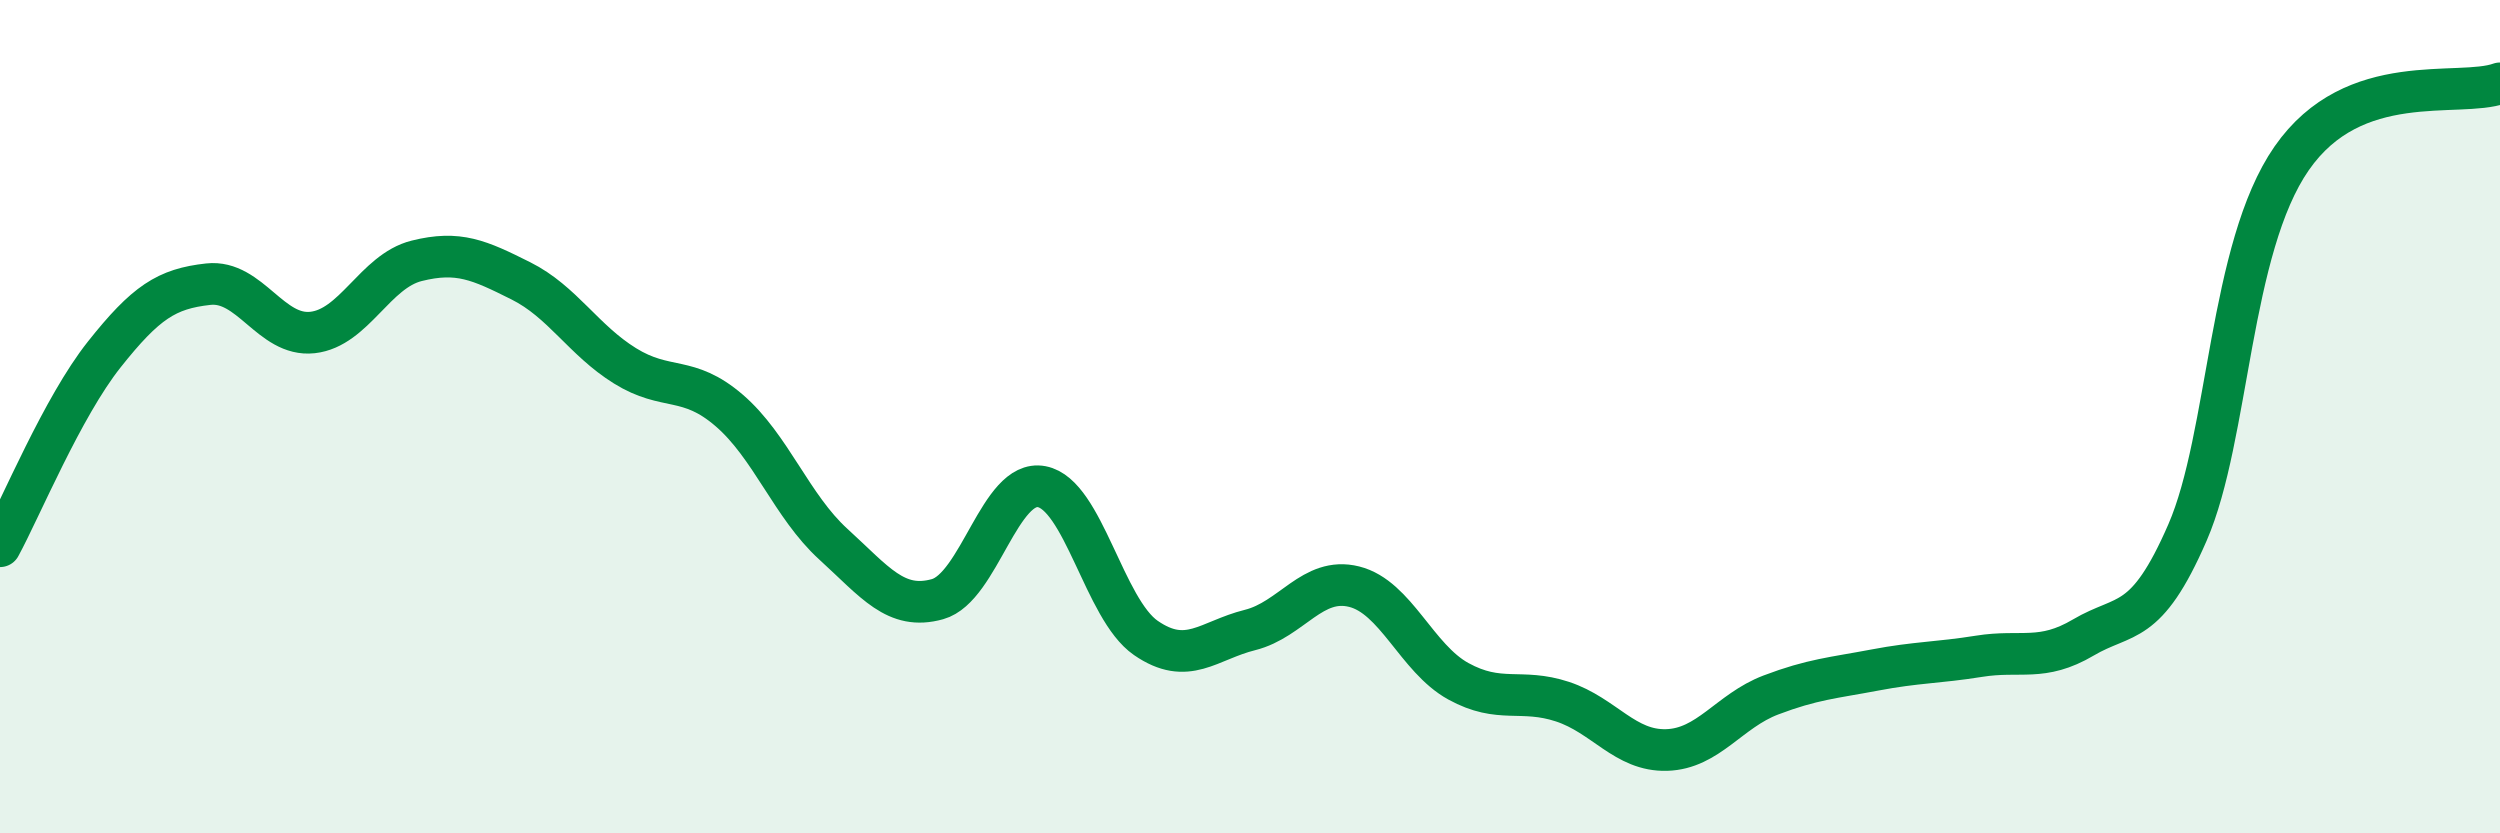 
    <svg width="60" height="20" viewBox="0 0 60 20" xmlns="http://www.w3.org/2000/svg">
      <path
        d="M 0,13.11 C 0.5,12.19 1.5,9.77 2.5,8.51 C 3.5,7.25 4,6.93 5,6.82 C 6,6.71 6.5,8.09 7.5,7.98 C 8.5,7.87 9,6.51 10,6.26 C 11,6.01 11.5,6.24 12.5,6.74 C 13.5,7.24 14,8.16 15,8.78 C 16,9.4 16.5,8.99 17.5,9.85 C 18.5,10.71 19,12.15 20,13.06 C 21,13.97 21.5,14.66 22.5,14.38 C 23.5,14.1 24,11.49 25,11.68 C 26,11.87 26.5,14.62 27.5,15.31 C 28.5,16 29,15.37 30,15.12 C 31,14.87 31.5,13.83 32.5,14.08 C 33.5,14.33 34,15.8 35,16.35 C 36,16.9 36.5,16.51 37.5,16.84 C 38.5,17.17 39,18.03 40,18 C 41,17.97 41.5,17.06 42.5,16.68 C 43.5,16.3 44,16.27 45,16.08 C 46,15.89 46.5,15.91 47.5,15.75 C 48.5,15.59 49,15.89 50,15.3 C 51,14.71 51.5,15.08 52.5,12.78 C 53.5,10.48 53.5,5.96 55,3.8 C 56.5,1.64 59,2.36 60,2L60 20L0 20Z"
        fill="#008740"
        opacity="0.1"
        stroke-linecap="round"
        stroke-linejoin="round"
      />
      <path
        d="M 0,13.11 C 0.5,12.19 1.5,9.77 2.5,8.51 C 3.5,7.25 4,6.93 5,6.82 C 6,6.71 6.5,8.09 7.5,7.98 C 8.5,7.87 9,6.51 10,6.26 C 11,6.01 11.5,6.24 12.5,6.74 C 13.5,7.24 14,8.16 15,8.78 C 16,9.4 16.5,8.99 17.5,9.85 C 18.5,10.71 19,12.15 20,13.06 C 21,13.97 21.5,14.66 22.5,14.38 C 23.5,14.1 24,11.49 25,11.68 C 26,11.87 26.5,14.62 27.5,15.31 C 28.5,16 29,15.37 30,15.12 C 31,14.87 31.5,13.83 32.5,14.08 C 33.5,14.33 34,15.8 35,16.35 C 36,16.9 36.5,16.51 37.5,16.84 C 38.5,17.17 39,18.03 40,18 C 41,17.97 41.5,17.06 42.5,16.68 C 43.5,16.3 44,16.27 45,16.08 C 46,15.89 46.5,15.91 47.5,15.75 C 48.5,15.59 49,15.89 50,15.3 C 51,14.71 51.5,15.08 52.5,12.78 C 53.5,10.48 53.5,5.96 55,3.8 C 56.5,1.64 59,2.36 60,2"
        stroke="#008740"
        stroke-width="1"
        fill="none"
        stroke-linecap="round"
        stroke-linejoin="round"
      />
    </svg>
  